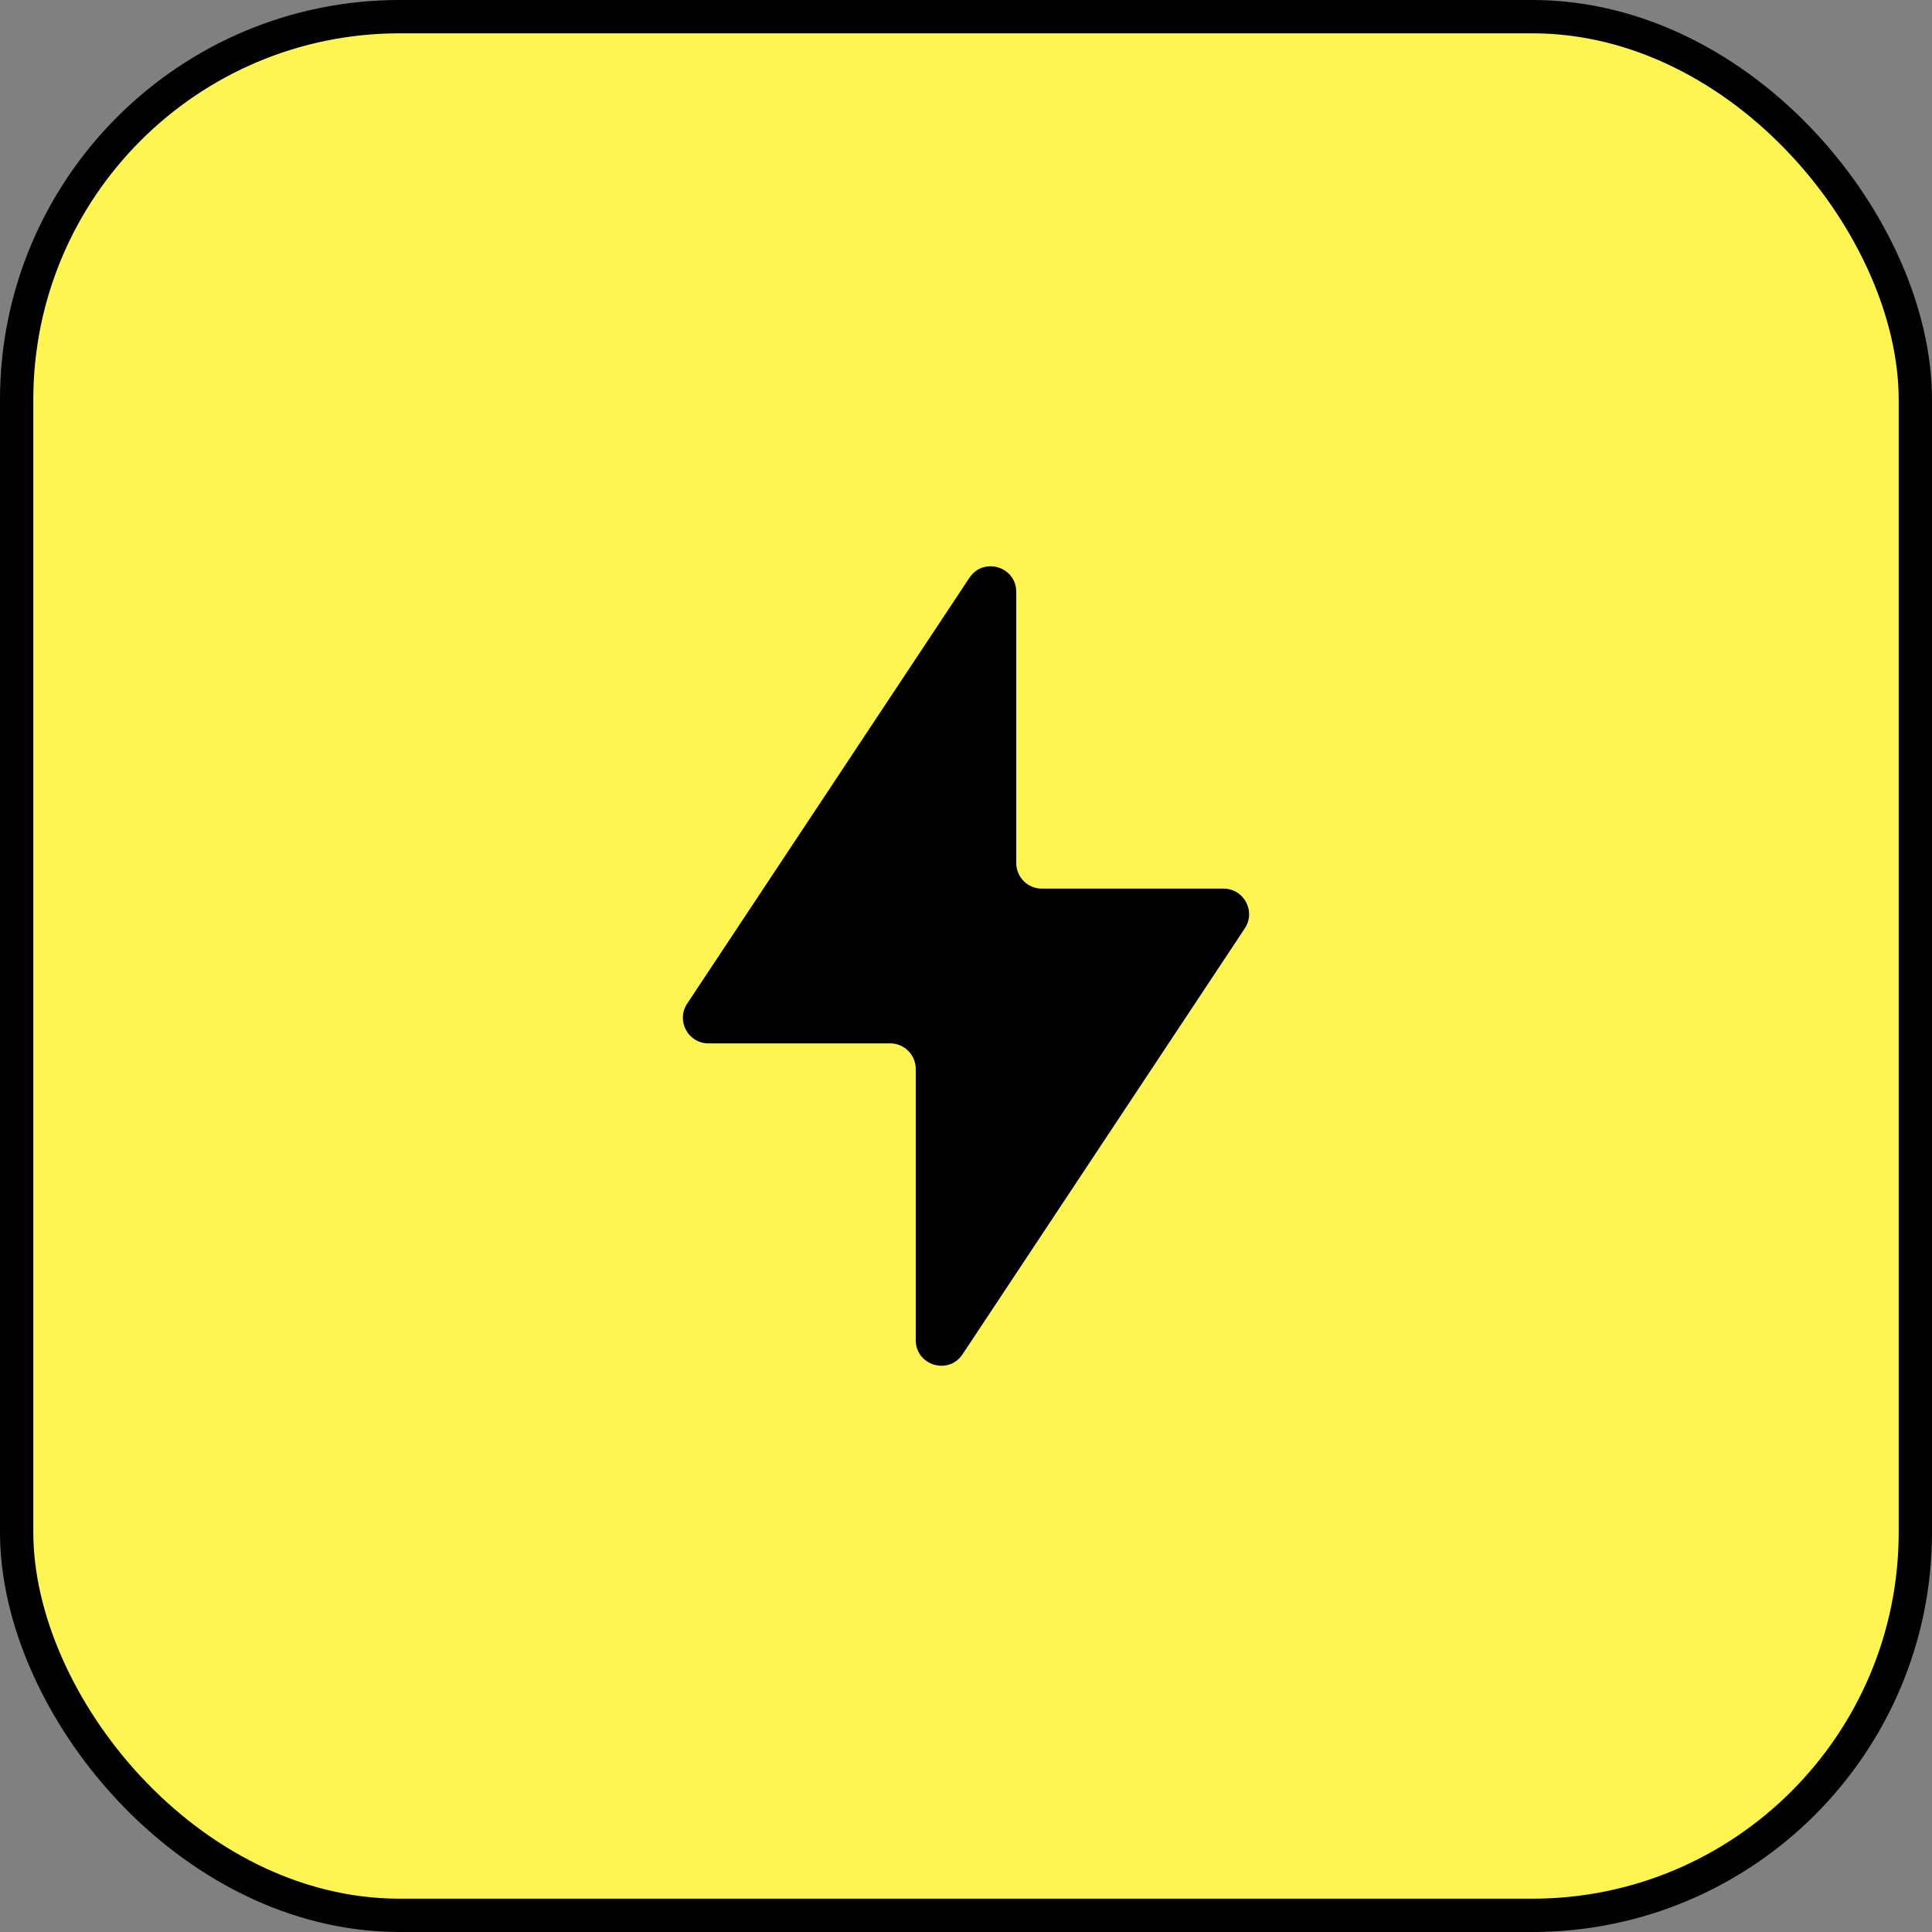 <svg width="58" height="58" viewBox="0 0 58 58" fill="none" xmlns="http://www.w3.org/2000/svg">
<rect x="0" y="0" width="58" height="58" fill="#808080" stroke="none"/>
<rect x="0.5" y="0.5" width="57" height="57" rx="11.5" fill="#FFF552"/>
<rect x="0.5" y="0.5" width="57" height="57" rx="11.5" stroke="black"/>
<g clip-path="url(#clip0_0_2397)">
<path d="M27.491 40.231V32.092C27.491 31.667 27.148 31.323 26.724 31.323H21.268C20.656 31.323 20.291 30.641 20.629 30.13L29.103 17.345C29.523 16.711 30.509 17.009 30.509 17.77V25.909C30.509 26.333 30.852 26.677 31.275 26.677H36.731C37.343 26.677 37.709 27.359 37.37 27.87L28.897 40.656C28.477 41.29 27.491 40.992 27.491 40.231V40.231Z" fill="black"/>
</g>
<defs>
<clipPath id="clip0_0_2397">
<rect width="17" height="24" fill="white" transform="translate(20.5 17)"/>
</clipPath>
</defs>
</svg>
